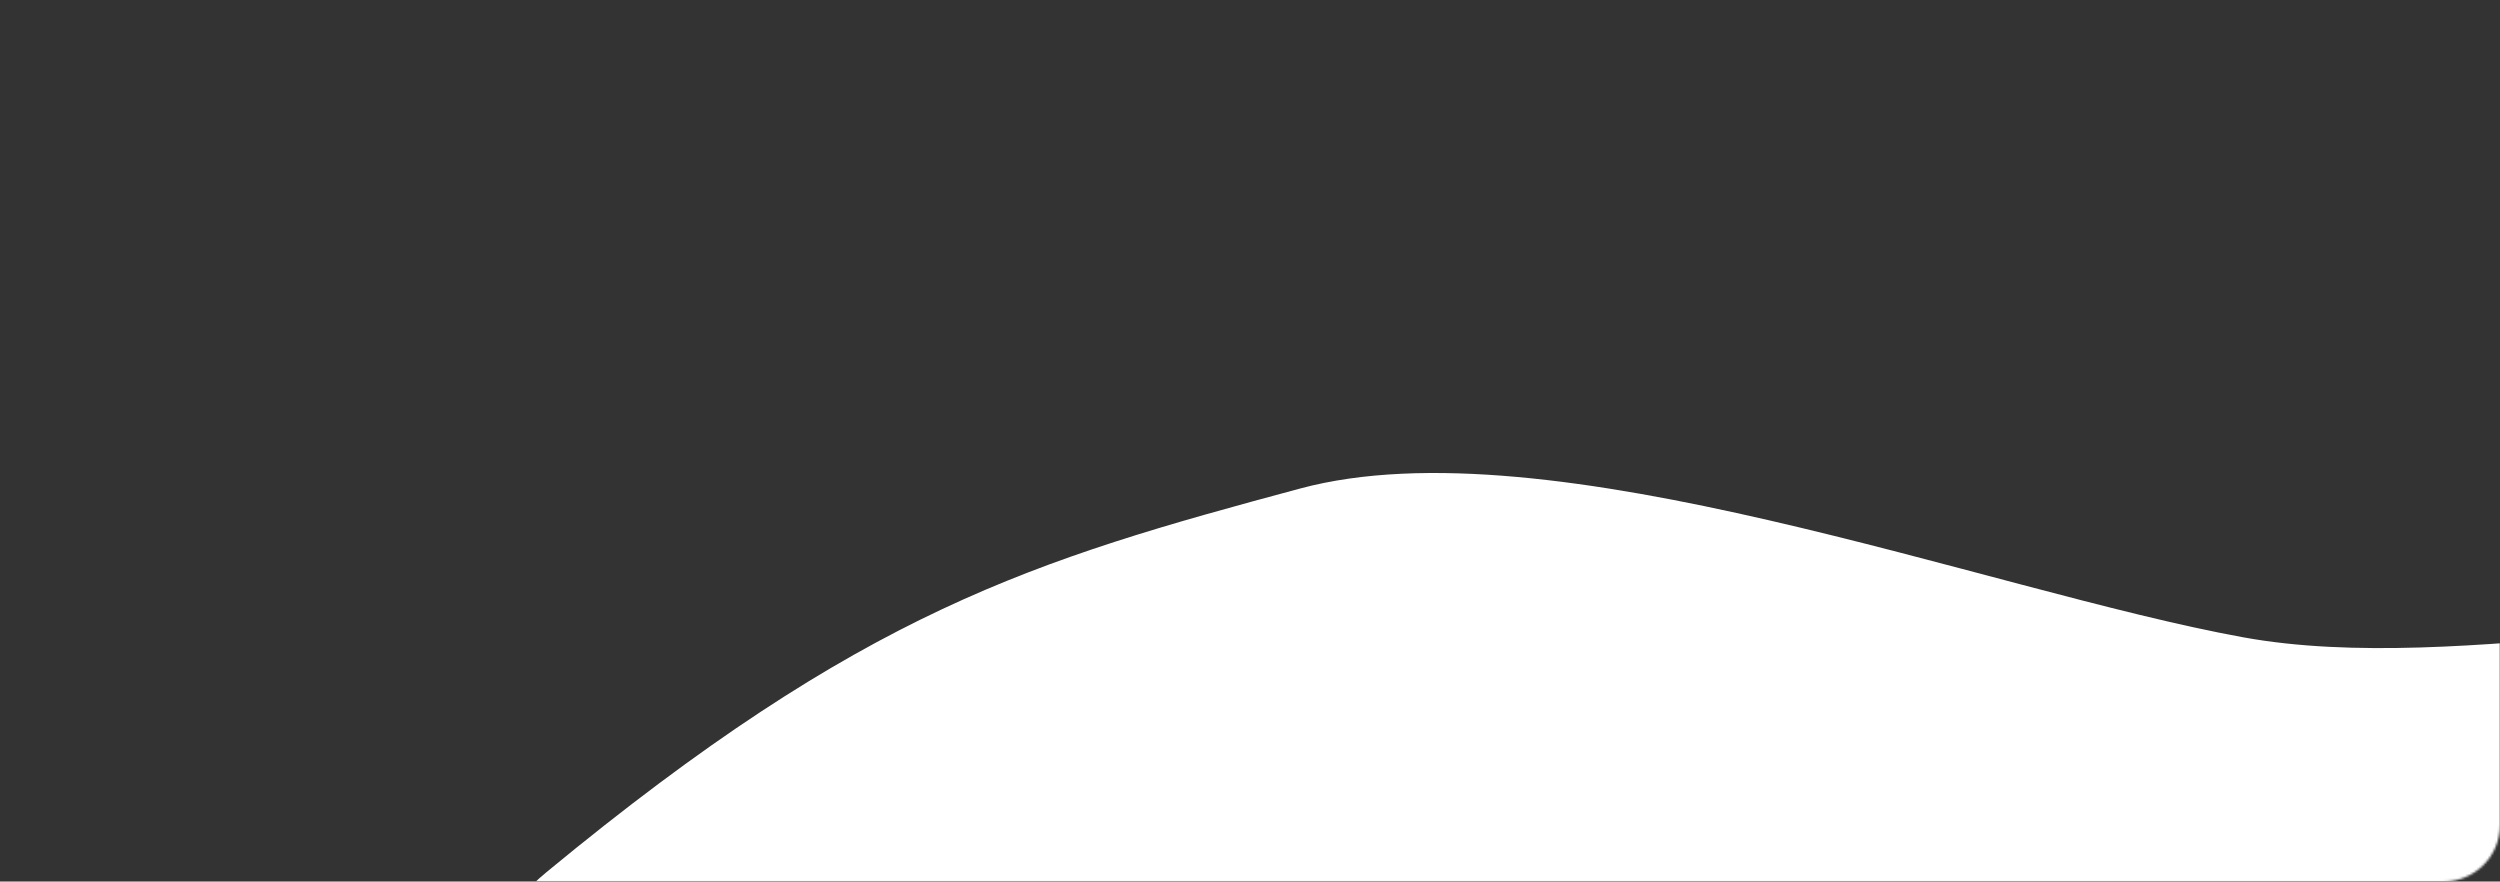 <?xml version="1.0" encoding="UTF-8"?> <svg xmlns="http://www.w3.org/2000/svg" xmlns:xlink="http://www.w3.org/1999/xlink" viewBox="0 0 1106 390" width="1106" height="390" fill="none"><rect x="0" y="0" width="1106" height="390" fill="#333333" stroke="none"/><defs><filter id="pixso_custom_mask_type_alpha"><feColorMatrix type="matrix" values="0 0 0 0 1 0 0 0 0 1 0 0 0 0 1 0 0 0 1 0 "></feColorMatrix></filter></defs><mask id="mask_1" width="1106" height="390" x="0" y="0" maskUnits="userSpaceOnUse"><g filter="url(#pixso_custom_mask_type_alpha)"><path id="Rectangle 237" d="M1074 0C1091.67 0 1106 14.327 1106 32L1106 365C1106 378.807 1094.81 390 1081 390L32 390C14.327 390 0 375.673 0 358L0 25C0 11.193 11.193 0 25 0L1074 0Z" fill="rgb(241,128,98)" fill-rule="evenodd"></path></g></mask><g id="Mask group" mask="url(#mask_1)"><path id="Vector" d="M286.945 8.088C453.921 79.153 508.331 135.617 590.807 225.807C667.728 309.925 690.343 516.207 724.144 626.338C753.075 720.628 849.207 822.13 863.835 895.726C884.621 1000.31 803.441 1059.89 668.996 1059.89C439.94 1059.89 85.951 807.799 15.909 579.585C-54.133 351.371 119.969 -62.976 286.945 8.088Z" fill="rgb(254.892,255,254.745)" fill-rule="evenodd" transform="matrix(0.461,-0.888,0.888,0.46,102.375,636.868)"></path></g></svg> 